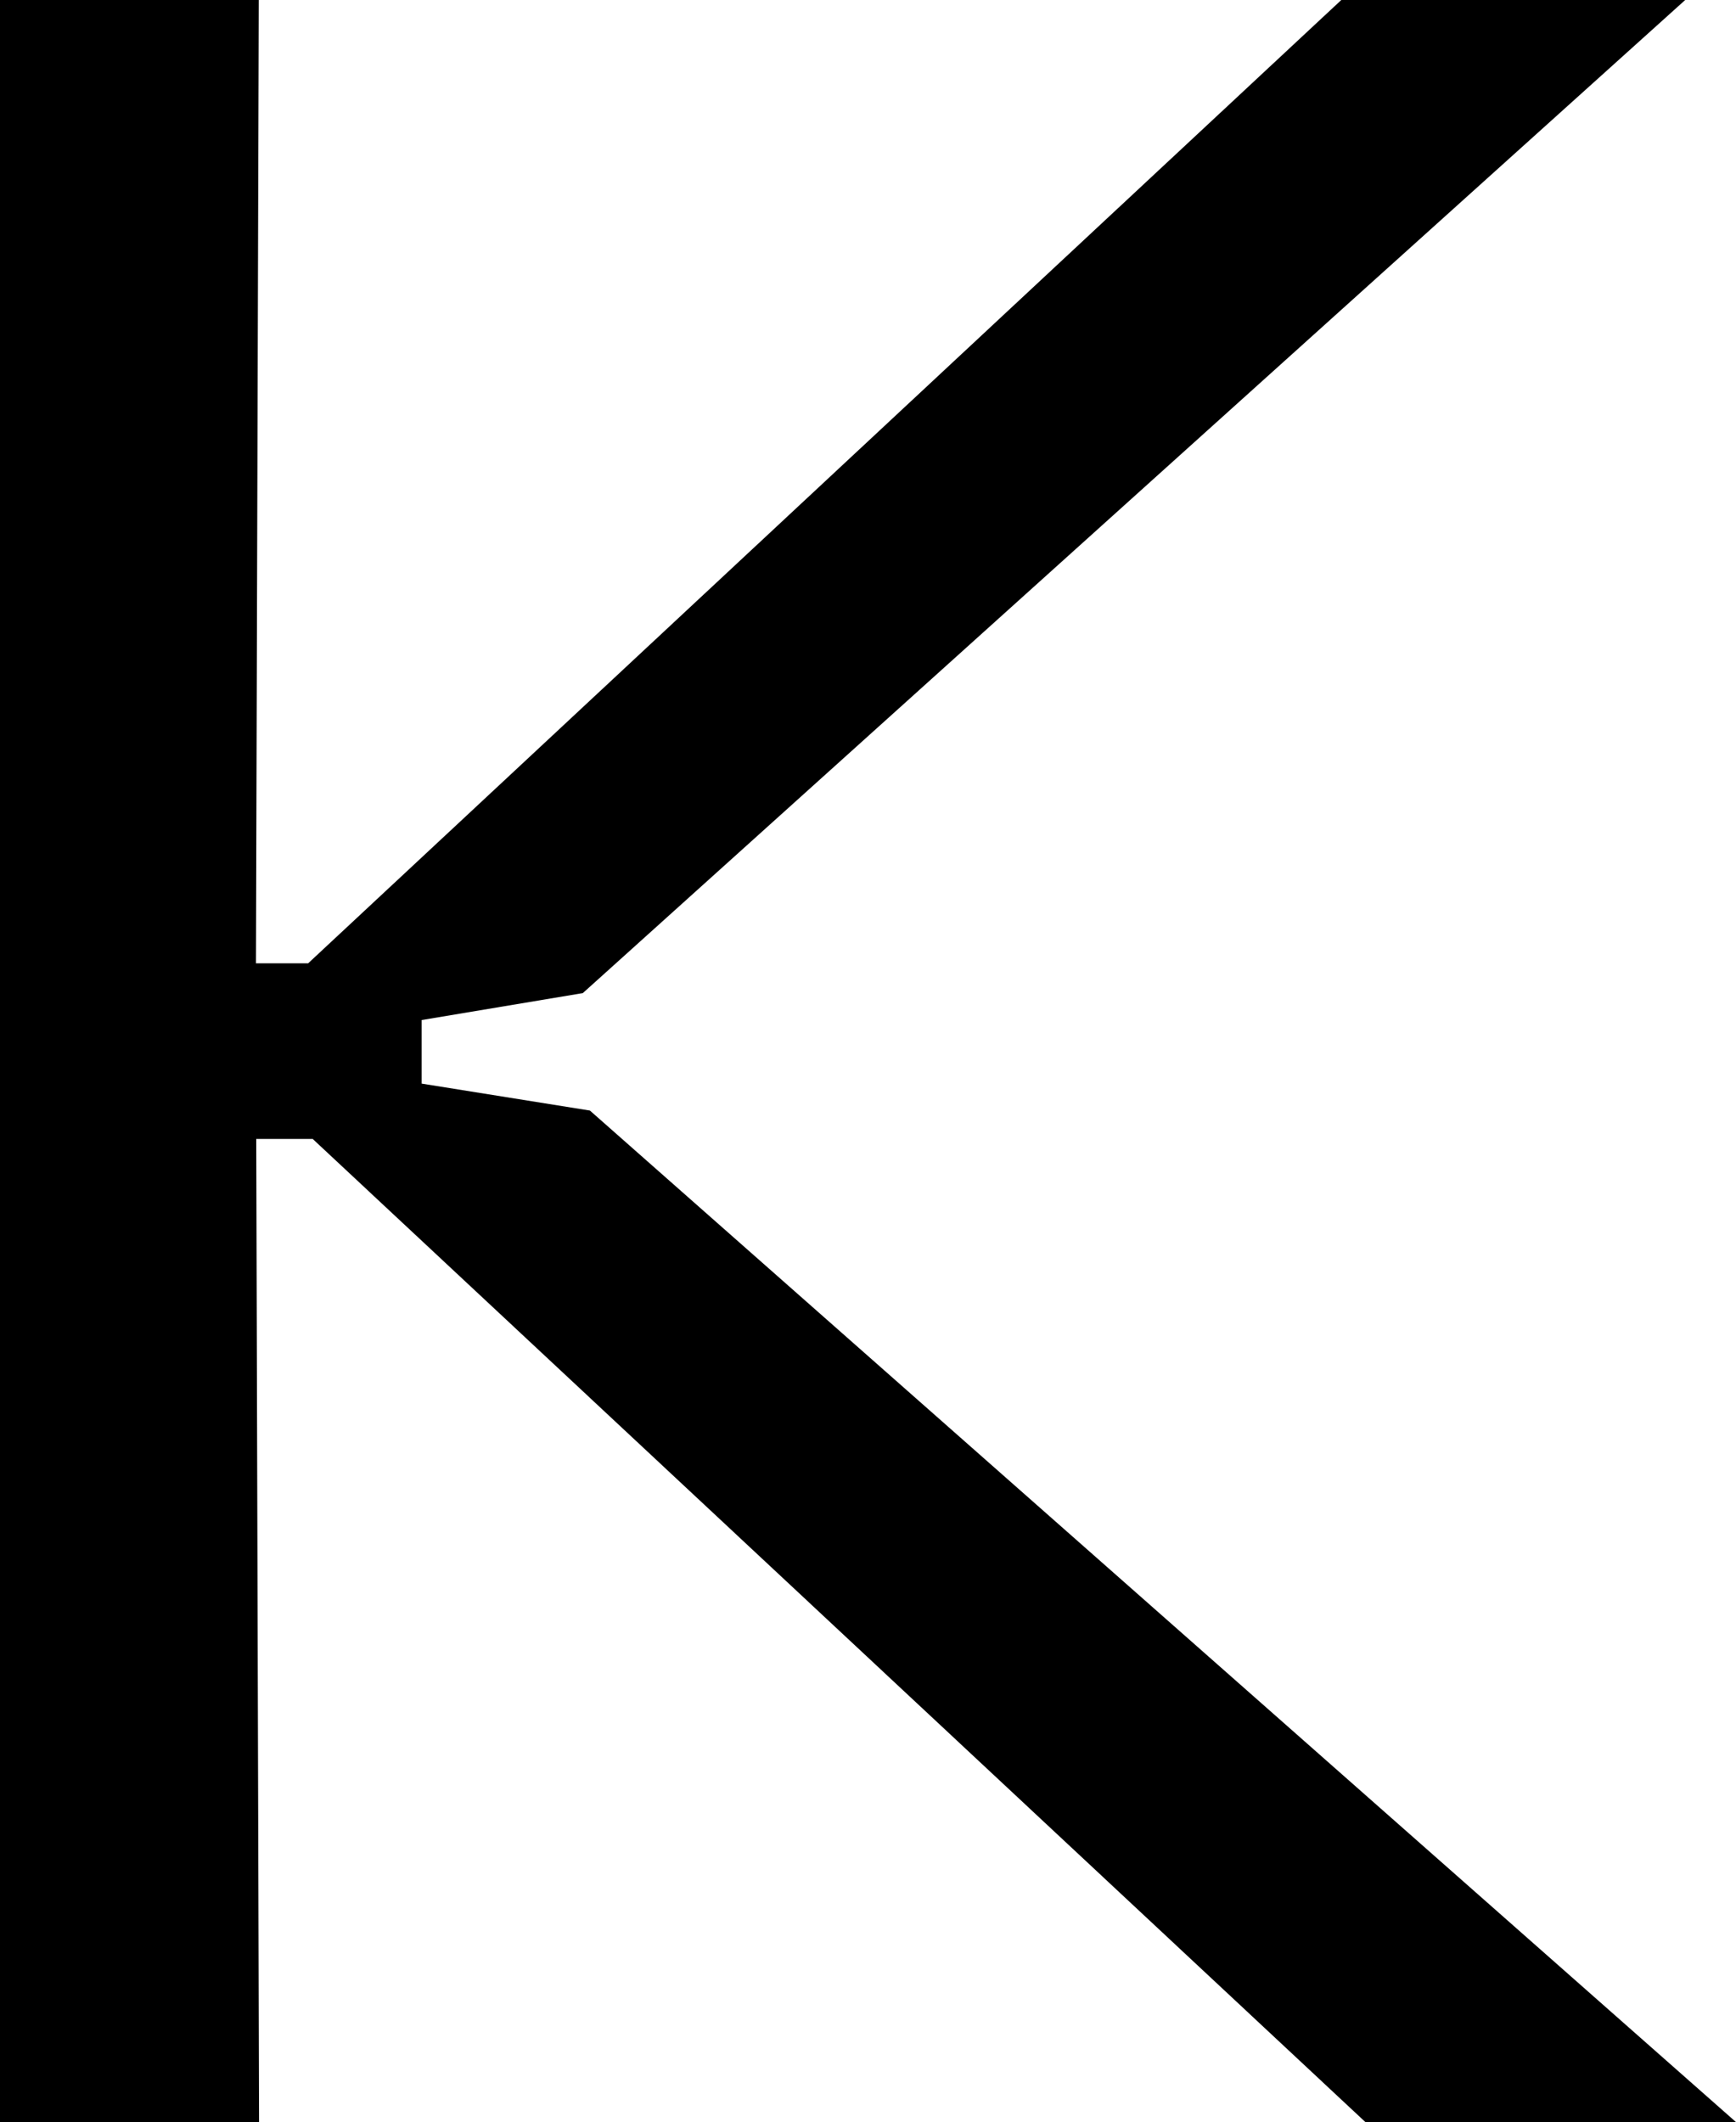 <?xml version="1.0" encoding="UTF-8"?>
<svg id="_レイヤー_4" data-name="レイヤー 4" xmlns="http://www.w3.org/2000/svg" viewBox="0 0 61.18 74.79">
  <defs>
    <style>
      .cls-1 {
        stroke-width: 0px;
      }
    </style>
  </defs>
  <path class="cls-1" d="M0,0h9.12l-.1,33.95h1.84L47.27,0h12.12L20.54,35l-5.68.95v2.24l5.93.95,40.39,35.65h-13.06L11.02,40.14h-1.99l.1,34.65H0V0Z"/>
</svg>